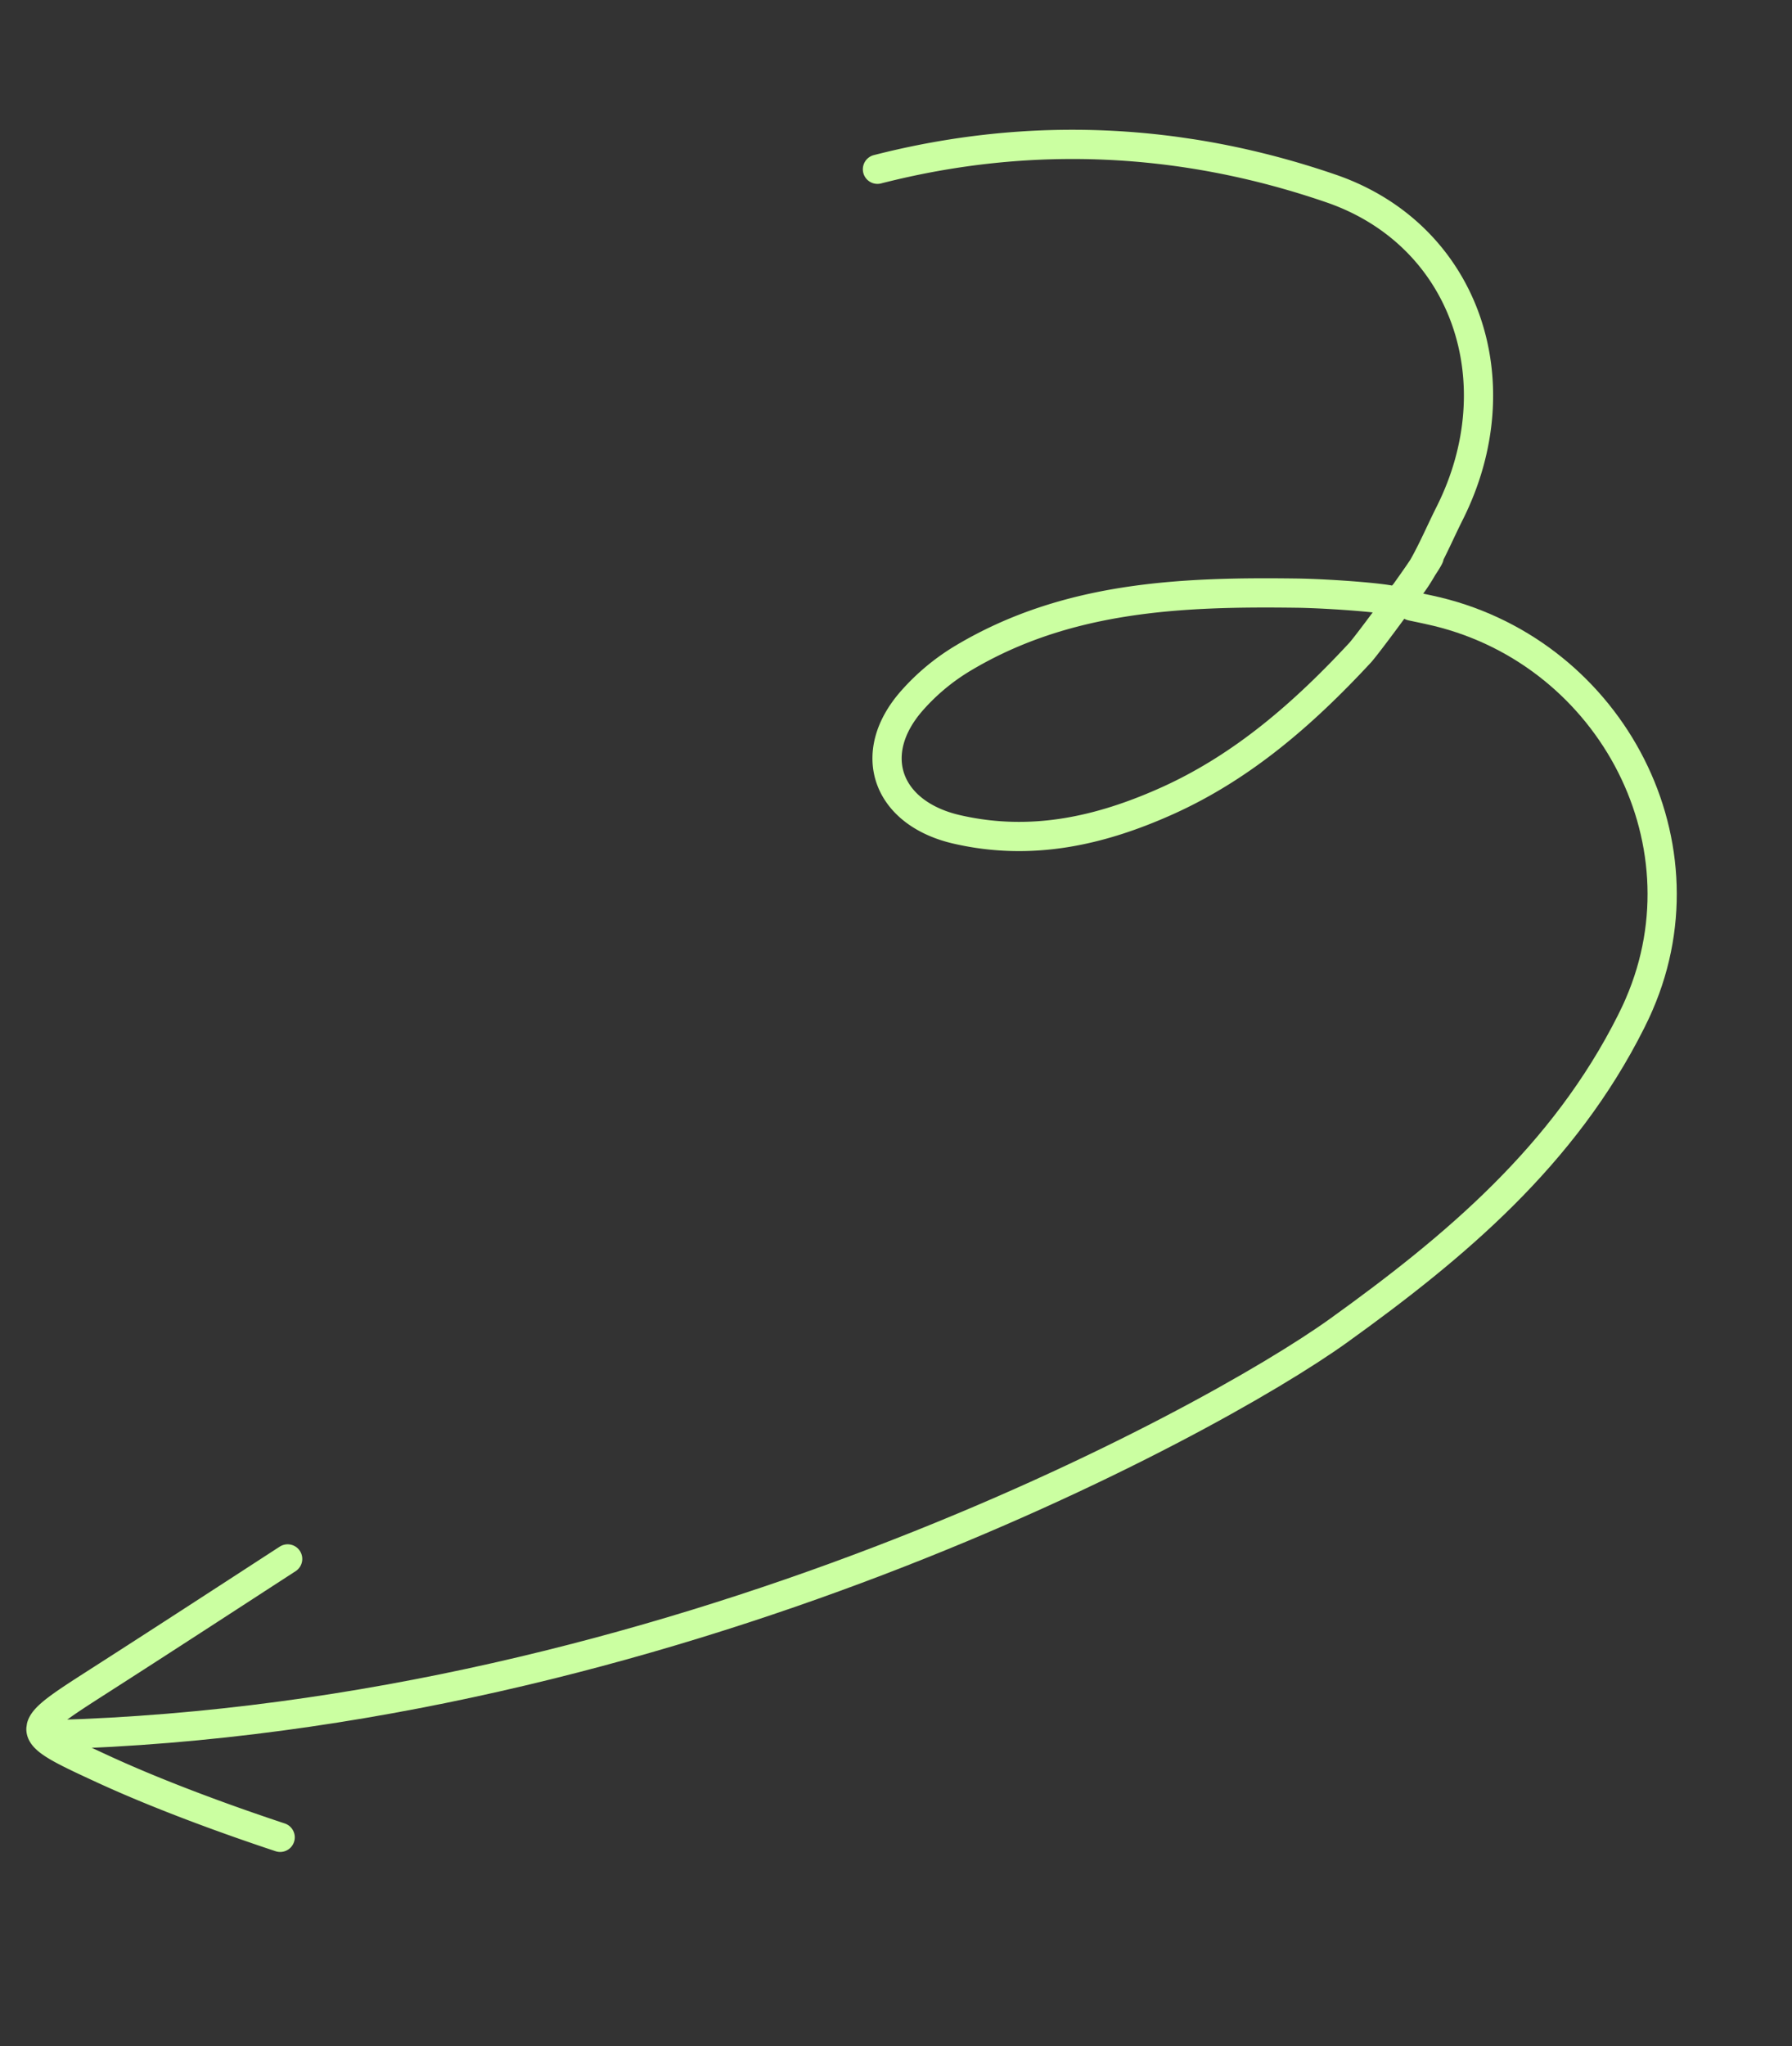<svg width="92" height="105" fill="none" xmlns="http://www.w3.org/2000/svg"><rect width="100%" height="100%" fill="#333333" stroke="none"/><g clip-path="url(#a)" stroke="#CBFFA1" stroke-width="1.5" stroke-linecap="round" stroke-linejoin="round"><path d="M72.466 31.1c.324.067.618.13.892.191 9.105 1.937 14.5 11.707 10.795 20.249-.124.295-.268.587-.412.88-3.448 6.87-9.03 11.557-15.02 15.86-6.67 4.79-34.41 19.85-65.964 20.733"/><path d="M45.048 8.686c7.846-2.008 15.684-1.622 23.266.98 6.91 2.362 9.505 9.93 6.104 16.687-.8 1.59-1.487 3.44-2.763 4.556.209-.181-3.35-.453-5.136-.473-5.952-.078-11.803.183-17.09 3.346a11.071 11.071 0 0 0-2.579 2.137c-2.457 2.752-1.321 5.82 2.277 6.643 3.813.875 7.347.081 10.788-1.464 3.897-1.751 7.043-4.512 9.914-7.607.385-.419 3.3-4.356 3.544-4.916M14.768 79.996c-3.163 2.051-6.316 4.104-9.496 6.142-4.187 2.69-4.303 2.652.108 4.686 2.765 1.267 6.092 2.494 9.003 3.459"/></g><defs><clipPath id="a"><path fill="#fff" transform="rotate(8.376 5.562 98.256)" d="M0 0h77.76v93.79H0z"/></clipPath></defs></svg>
